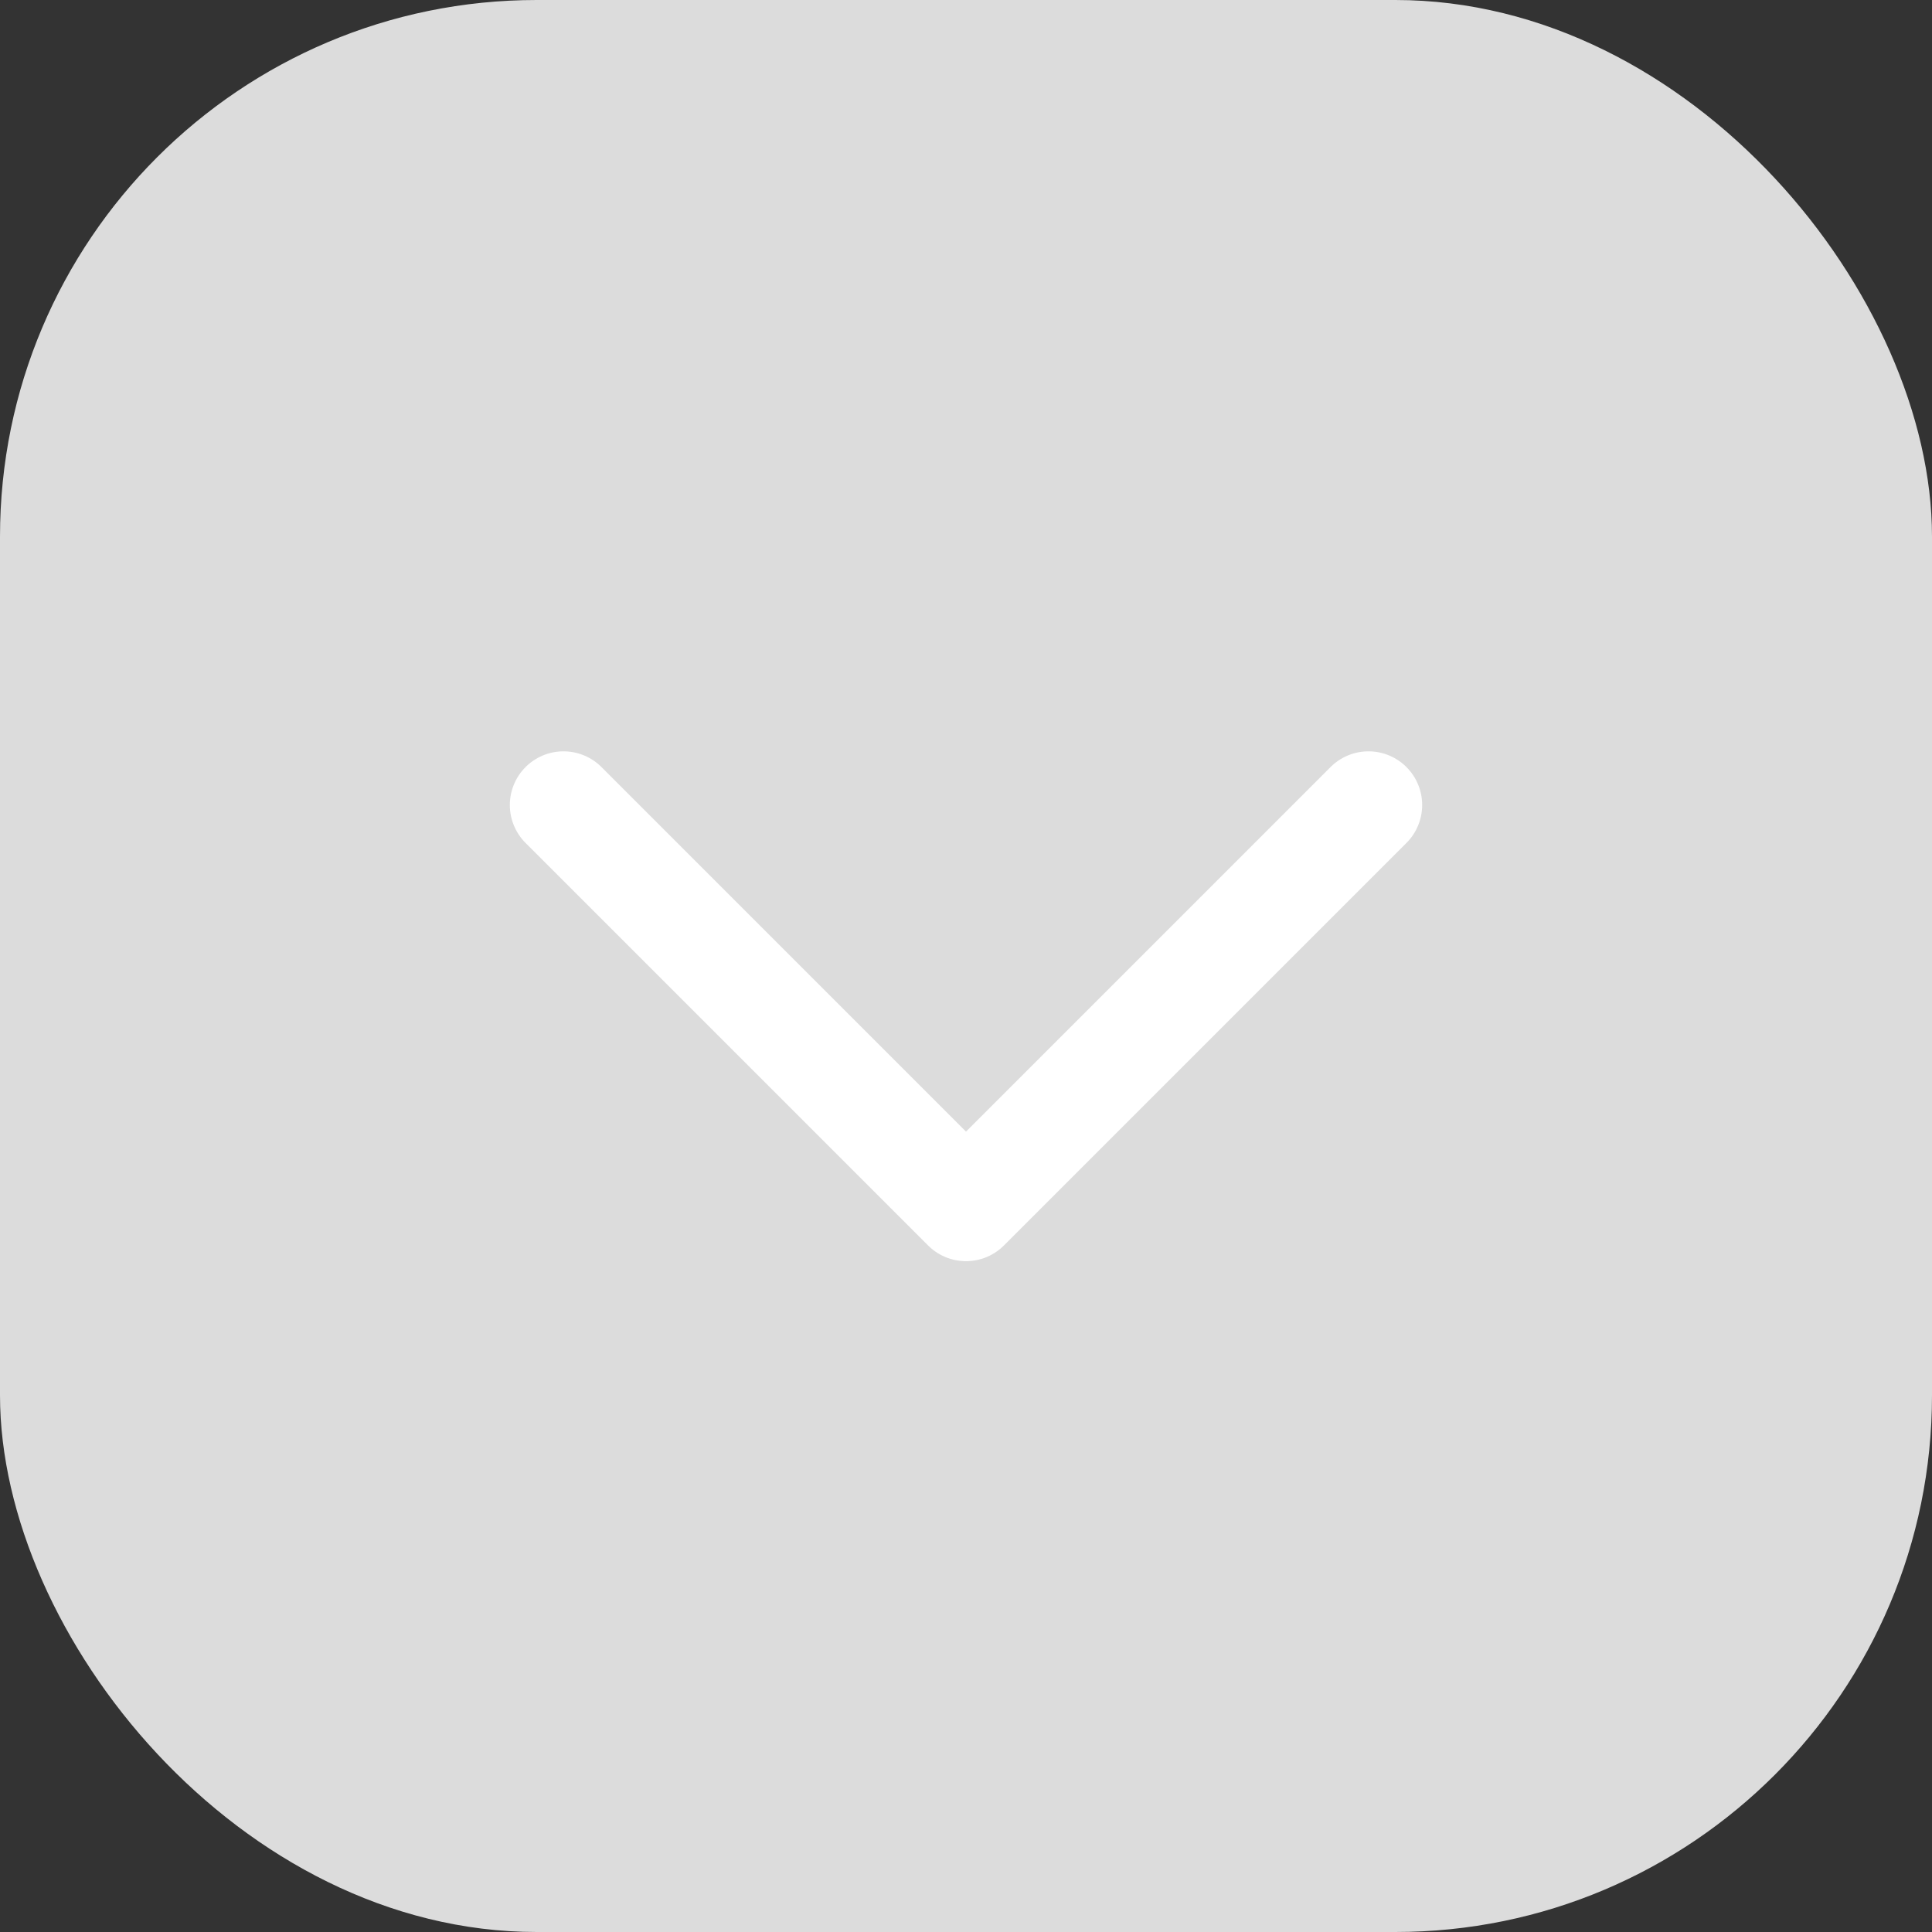 <svg width="18" height="18" viewBox="0 0 18 18" fill="none" xmlns="http://www.w3.org/2000/svg">
<rect x="0" y="0" width="18" height="18" fill="#333333" stroke="none"/>
<rect x="18" y="18" width="18" height="18" rx="5" transform="rotate(-180 18 18)" fill="#DCDCDC"/>
<path d="M5.25 7.5L9 11.25L12.75 7.5" stroke="white" stroke-linecap="round" stroke-linejoin="round"/>
</svg>
